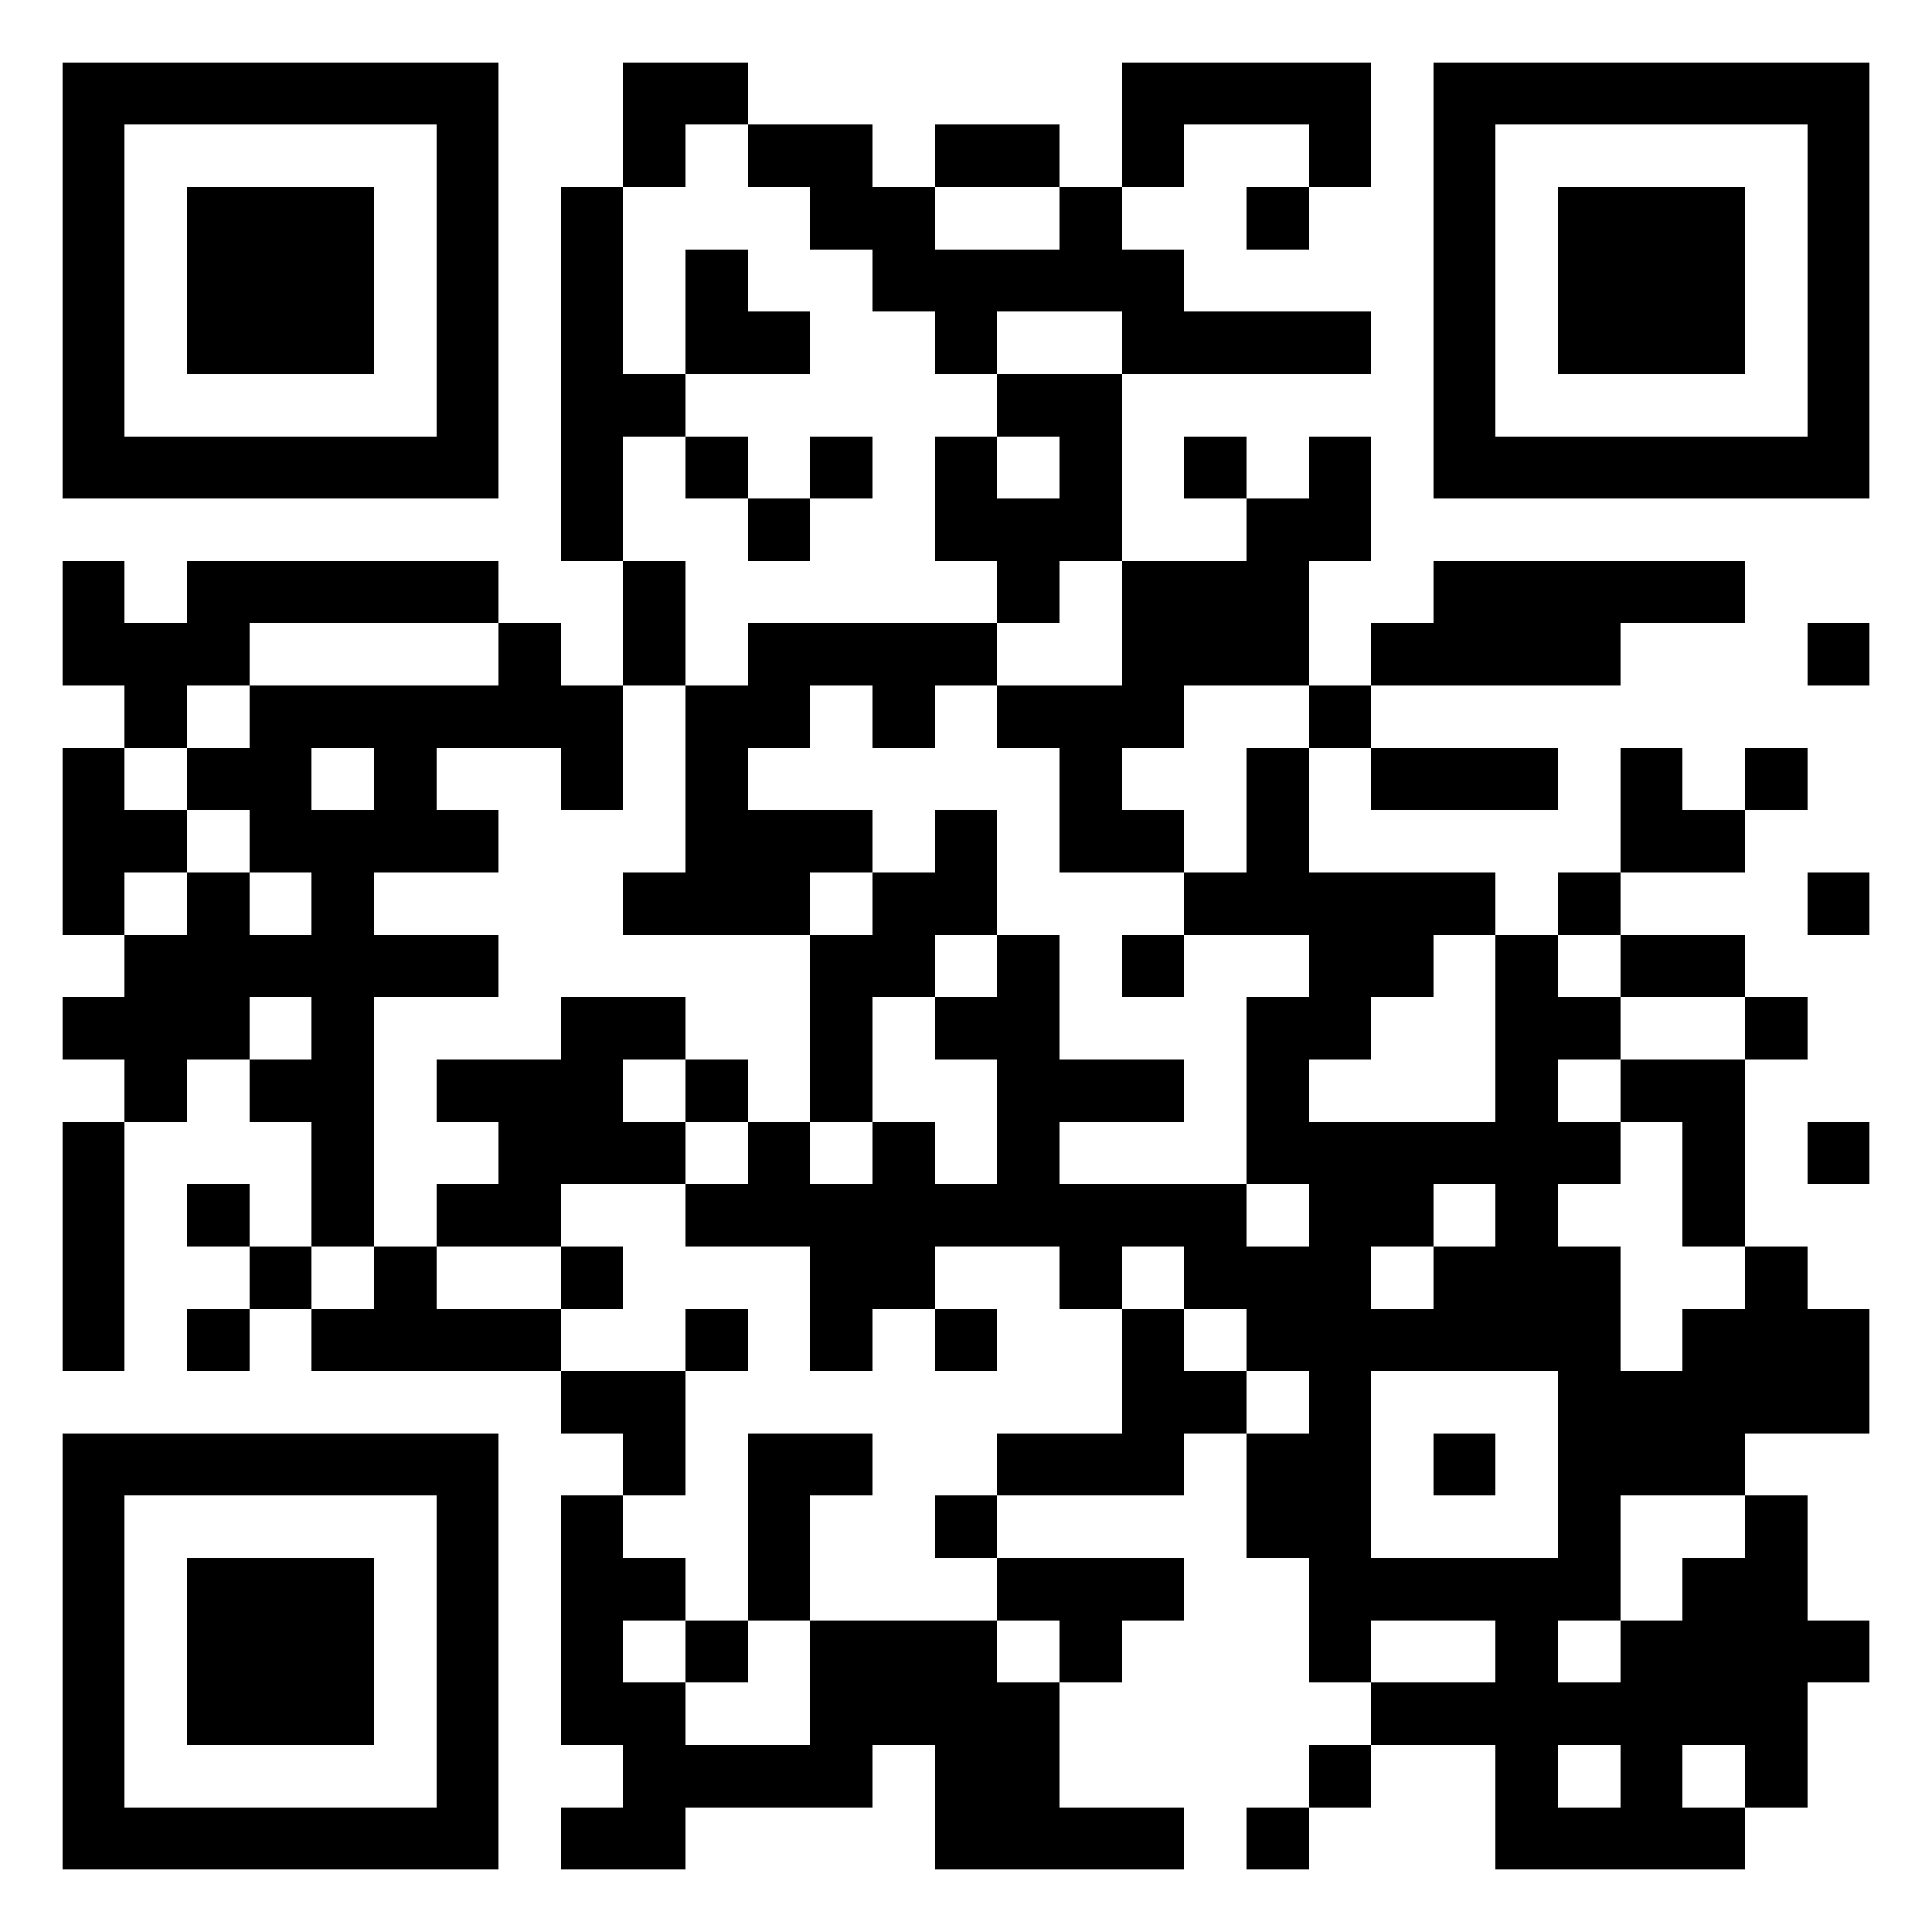 <?xml version="1.0" encoding="UTF-8"?>
<!DOCTYPE svg PUBLIC '-//W3C//DTD SVG 1.0//EN'
          'http://www.w3.org/TR/2001/REC-SVG-20010904/DTD/svg10.dtd'>
<svg fill="#fff" height="31" shape-rendering="crispEdges" style="fill: #fff;" viewBox="0 0 31 31" width="31" xmlns="http://www.w3.org/2000/svg" xmlns:xlink="http://www.w3.org/1999/xlink"
><path d="M0 0h31v31H0z"
  /><path d="M1 1.5h7m2 0h2m6 0h4m1 0h7M1 2.5h1m5 0h1m2 0h1m1 0h2m1 0h2m1 0h1m2 0h1m1 0h1m5 0h1M1 3.5h1m1 0h3m1 0h1m1 0h1m3 0h2m2 0h1m2 0h1m2 0h1m1 0h3m1 0h1M1 4.5h1m1 0h3m1 0h1m1 0h1m1 0h1m2 0h5m4 0h1m1 0h3m1 0h1M1 5.5h1m1 0h3m1 0h1m1 0h1m1 0h2m2 0h1m2 0h4m1 0h1m1 0h3m1 0h1M1 6.5h1m5 0h1m1 0h2m5 0h2m5 0h1m5 0h1M1 7.5h7m1 0h1m1 0h1m1 0h1m1 0h1m1 0h1m1 0h1m1 0h1m1 0h7M9 8.5h1m2 0h1m2 0h3m2 0h2M1 9.5h1m1 0h5m2 0h1m5 0h1m1 0h3m2 0h5M1 10.5h3m4 0h1m1 0h1m1 0h4m2 0h3m1 0h4m3 0h1M2 11.5h1m1 0h6m1 0h2m1 0h1m1 0h3m2 0h1M1 12.5h1m1 0h2m1 0h1m2 0h1m1 0h1m5 0h1m2 0h1m1 0h3m1 0h1m1 0h1M1 13.5h2m1 0h4m3 0h3m1 0h1m1 0h2m1 0h1m5 0h2M1 14.5h1m1 0h1m1 0h1m4 0h3m1 0h2m3 0h5m1 0h1m3 0h1M2 15.5h6m5 0h2m1 0h1m1 0h1m2 0h2m1 0h1m1 0h2M1 16.5h3m1 0h1m3 0h2m2 0h1m1 0h2m3 0h2m2 0h2m2 0h1M2 17.5h1m1 0h2m1 0h3m1 0h1m1 0h1m2 0h3m1 0h1m3 0h1m1 0h2M1 18.5h1m3 0h1m2 0h3m1 0h1m1 0h1m1 0h1m3 0h6m1 0h1m1 0h1M1 19.5h1m1 0h1m1 0h1m1 0h2m2 0h9m1 0h2m1 0h1m2 0h1M1 20.5h1m2 0h1m1 0h1m2 0h1m3 0h2m2 0h1m1 0h3m1 0h3m2 0h1M1 21.5h1m1 0h1m1 0h4m2 0h1m1 0h1m1 0h1m2 0h1m1 0h6m1 0h3M9 22.5h2m7 0h2m1 0h1m3 0h5M1 23.5h7m2 0h1m1 0h2m2 0h3m1 0h2m1 0h1m1 0h3M1 24.5h1m5 0h1m1 0h1m2 0h1m2 0h1m4 0h2m3 0h1m2 0h1M1 25.5h1m1 0h3m1 0h1m1 0h2m1 0h1m3 0h3m2 0h5m1 0h2M1 26.5h1m1 0h3m1 0h1m1 0h1m1 0h1m1 0h3m1 0h1m3 0h1m2 0h1m1 0h4M1 27.5h1m1 0h3m1 0h1m1 0h2m2 0h4m5 0h7M1 28.5h1m5 0h1m2 0h4m1 0h2m4 0h1m2 0h1m1 0h1m1 0h1M1 29.5h7m1 0h2m4 0h4m1 0h1m3 0h4" stroke="#000"
/></svg
>
